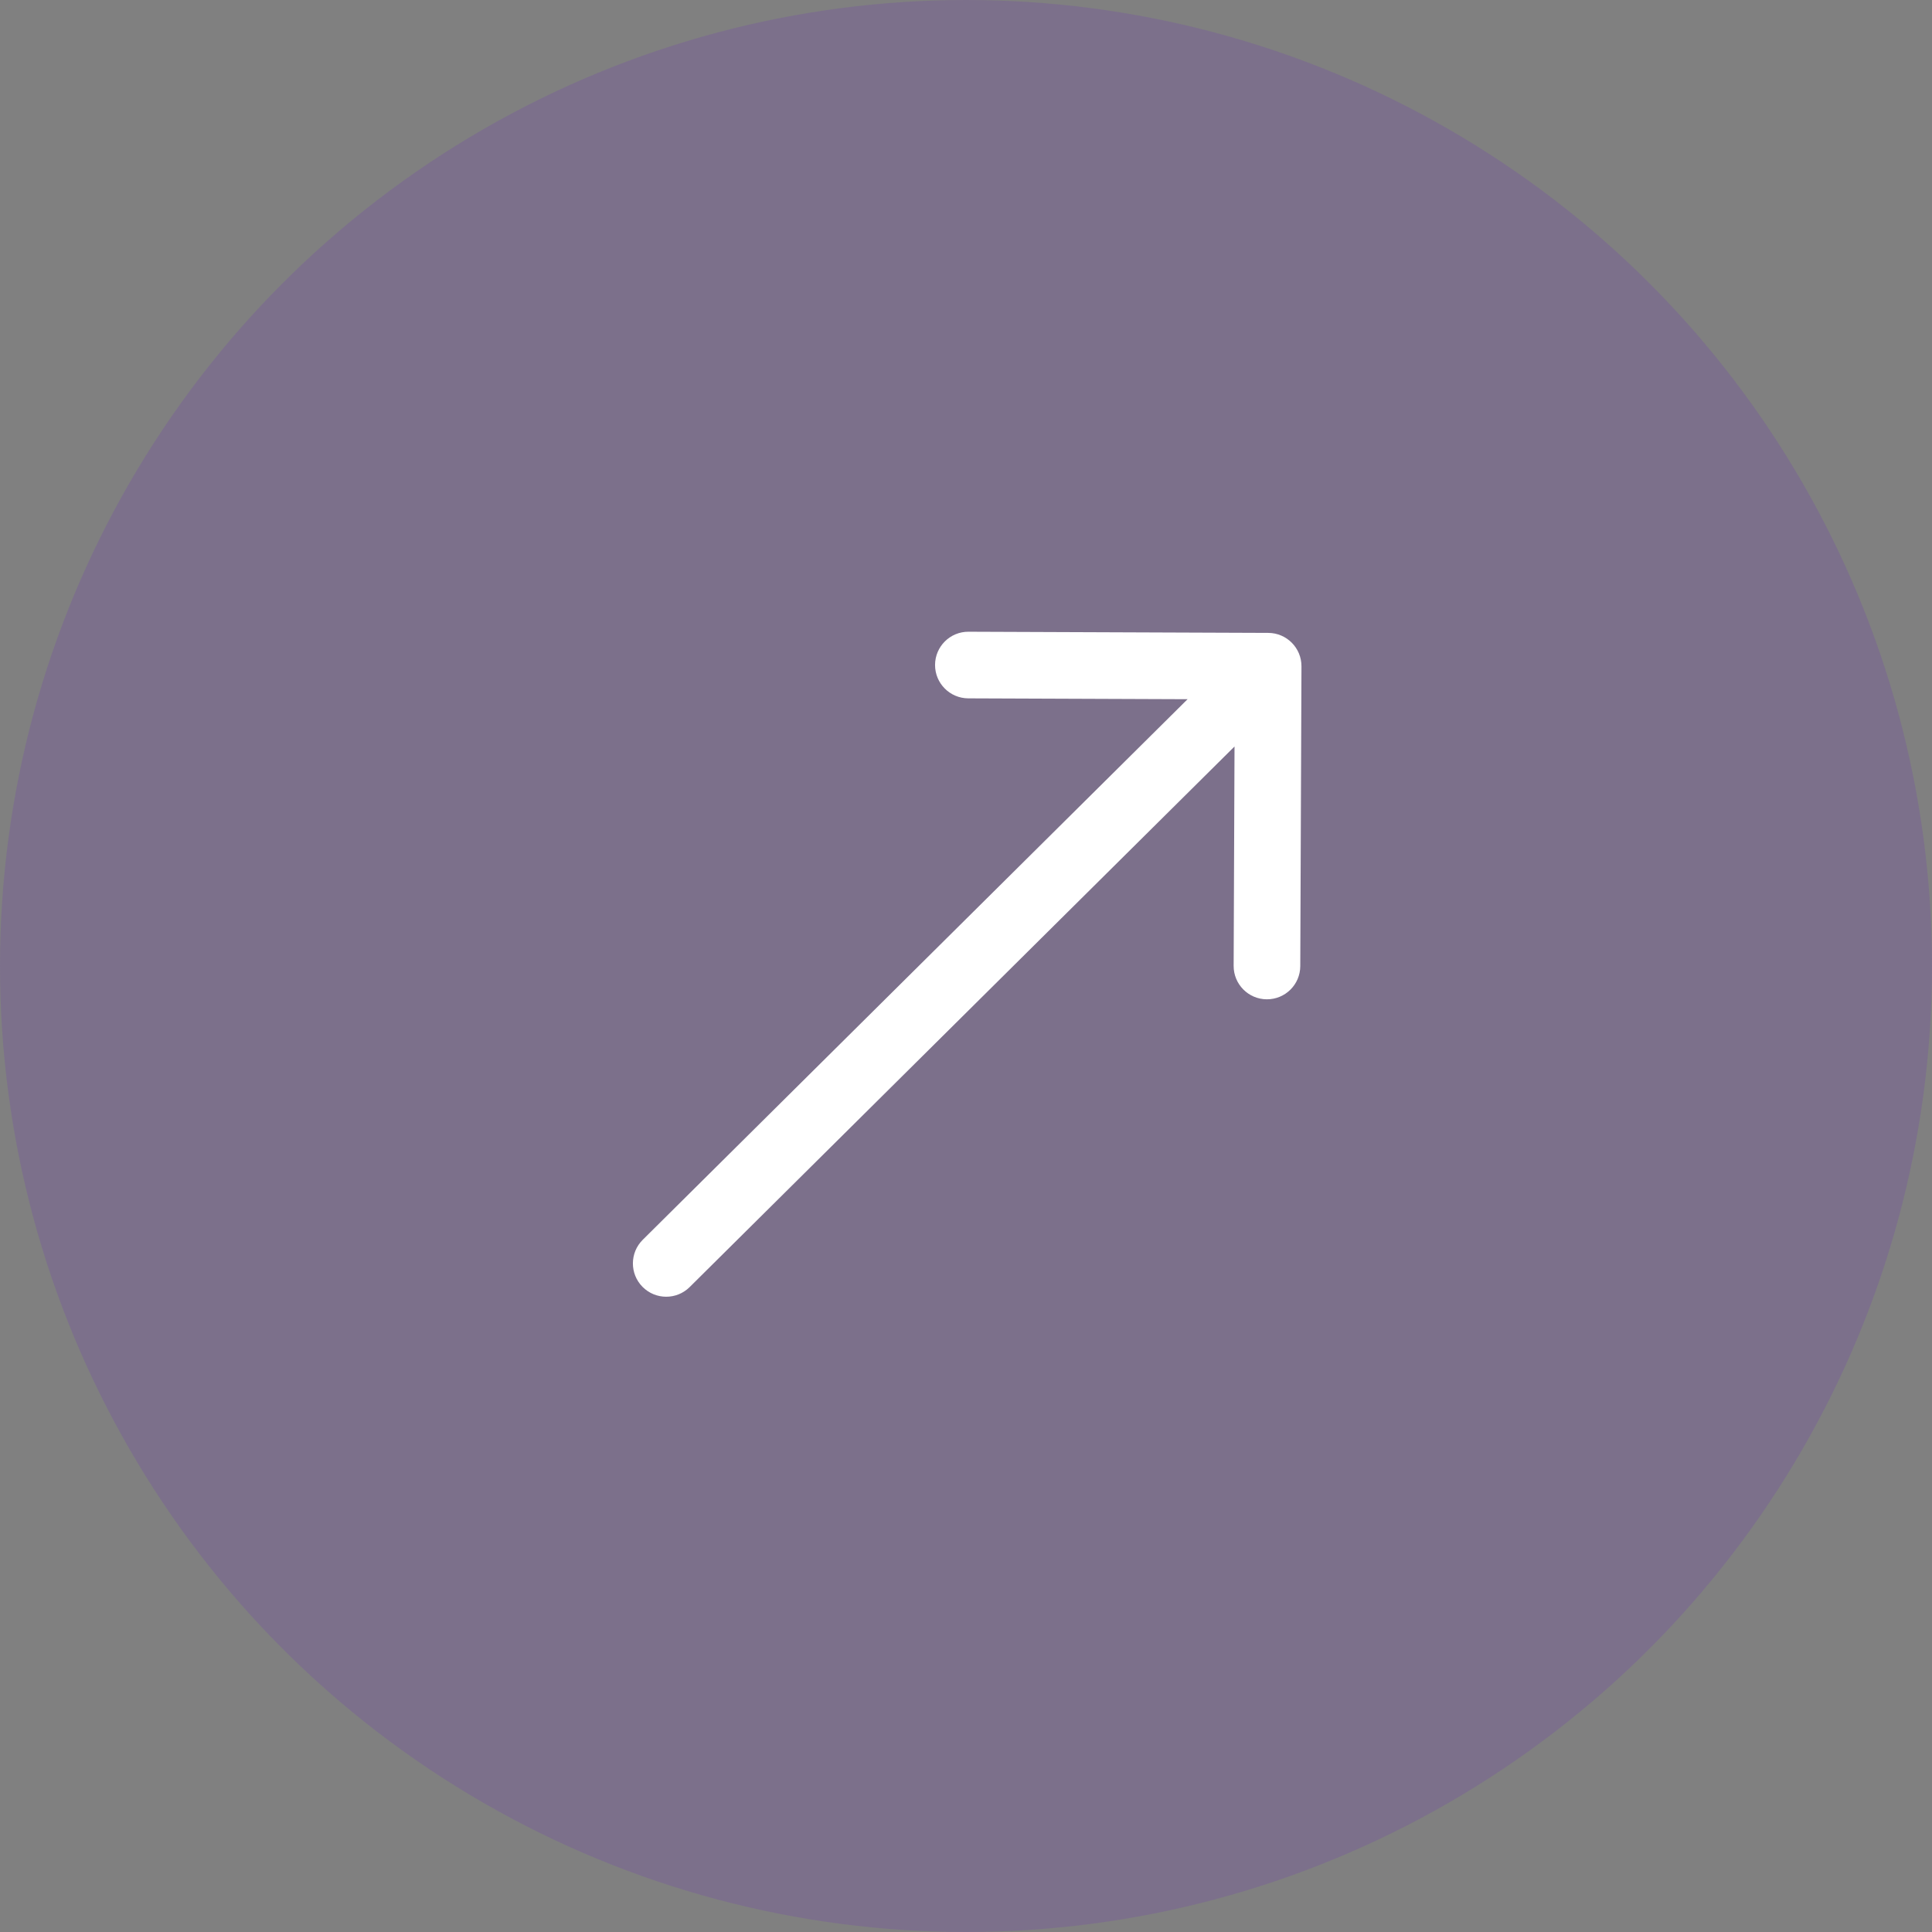 <svg width="58" height="58" viewBox="0 0 58 58" fill="none" xmlns="http://www.w3.org/2000/svg">
<rect x="0" y="0" width="58" height="58" fill="#808080" stroke="none"/>
<circle opacity="0.2" cx="29" cy="29" r="29" fill="#6F36BB"/>
<path d="M19.296 37.219C18.904 37.608 18.901 38.241 19.29 38.633C19.679 39.025 20.312 39.028 20.704 38.639L19.296 37.219ZM39.071 20.004C39.073 19.452 38.627 19.002 38.075 19L29.075 18.965C28.523 18.962 28.073 19.408 28.071 19.961C28.069 20.513 28.515 20.962 29.067 20.965L37.067 20.996L37.035 28.996C37.033 29.548 37.479 29.998 38.031 30C38.584 30.002 39.033 29.556 39.035 29.004L39.071 20.004ZM20.704 38.639L38.775 20.71L37.366 19.29L19.296 37.219L20.704 38.639Z" fill="white"/>
</svg>
